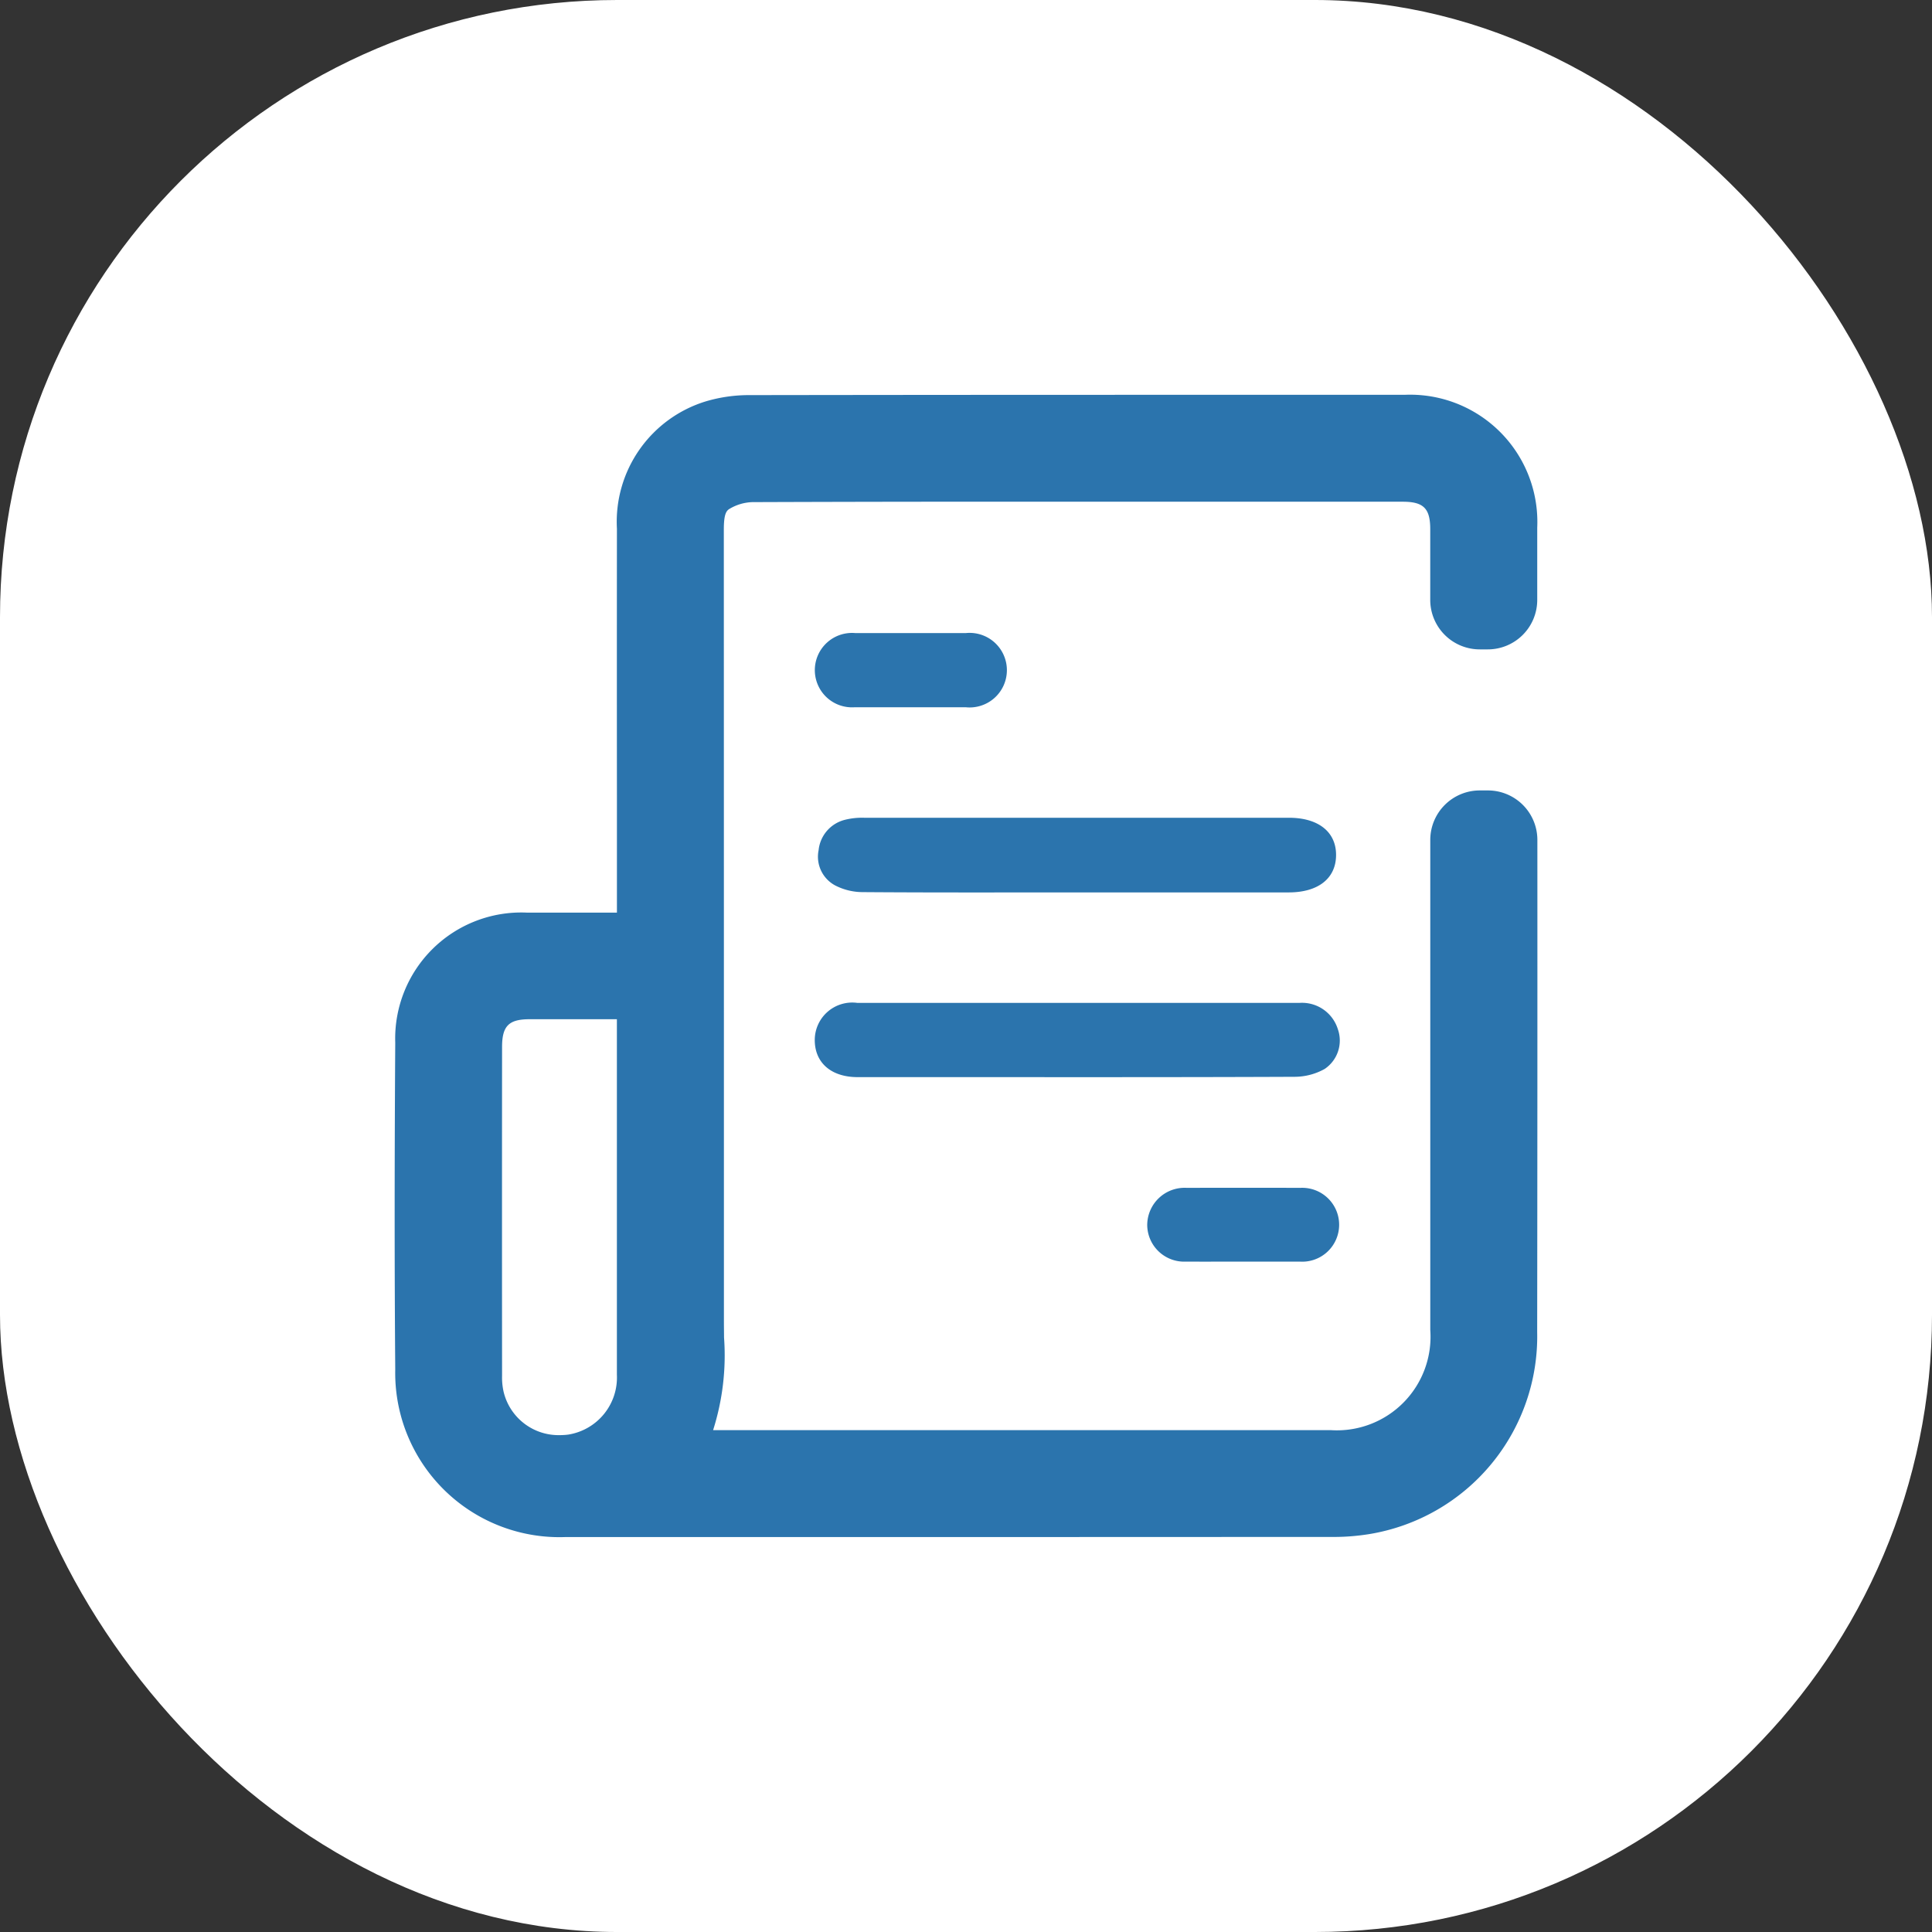 <svg xmlns="http://www.w3.org/2000/svg" viewBox="0 0 100 100"><rect x="0" y="0" width="100" height="100" fill="#333333" stroke="none"/><defs><style>.cls-1{fill:#fff;}.cls-2{fill:#2b74ad;}</style></defs><title>Asset 3</title><g id="Layer_2" data-name="Layer 2"><g id="Layer_1-2" data-name="Layer 1"><rect class="cls-1" width="100" height="100" rx="31.944"/><path class="cls-2" d="M77.014,40.913H76.59a2.562,2.562,0,0,0-2.559,2.559q0,12.682,0,25.364a4.845,4.845,0,0,1-5.144,5.188q-6.493,0-12.986,0l-18.991,0a12.775,12.775,0,0,0,.566-4.8c0-.269-.006-.538-.006-.807q0-20.5-.005-41c0-.748.108-.964.282-1.071a2.454,2.454,0,0,1,1.189-.356q7.405-.027,14.812-.021H72.605c1.078,0,1.424.346,1.424,1.422v3.662a2.562,2.562,0,0,0,2.559,2.559h.42a2.559,2.559,0,0,0,2.559-2.56l0-3.741a6.586,6.586,0,0,0-6.875-6.875q-7,0-14,0-9.936,0-19.868.015a7.85,7.85,0,0,0-2.3.326,6.519,6.519,0,0,0-4.592,6.591q-.006,6.935,0,13.869v6l-2.85,0-1.808,0a6.525,6.525,0,0,0-6.816,6.732c-.041,6.318-.04,11.852,0,16.918a8.5,8.5,0,0,0,8.794,8.671H42.374q13.245,0,26.487-.007A11.549,11.549,0,0,0,70.9,79.4a10.371,10.371,0,0,0,8.664-10.449q.016-12.739.01-25.481A2.561,2.561,0,0,0,77.014,40.913Zm-50.953,31.1a3.374,3.374,0,0,1-.074-.8q-.007-8.5,0-17.02c0-1.086.345-1.436,1.414-1.438l1.763,0H31.93v18.4a2.99,2.99,0,0,1-2.521,3.1,3.424,3.424,0,0,1-.427.027A2.924,2.924,0,0,1,26.061,72.014Z"/><path class="cls-2" d="M69.244,53.262a1.942,1.942,0,0,0-1.98-1.353q-5.74,0-11.478,0-5.707,0-11.414,0a1.94,1.94,0,0,0-2.2,1.9c-.011,1.19.839,1.94,2.214,1.943q1.988,0,3.974,0c6.222,0,12.445.01,18.666-.017a3.208,3.208,0,0,0,1.538-.406A1.771,1.771,0,0,0,69.244,53.262Z"/><path class="cls-2" d="M43.733,42.433A1.807,1.807,0,0,0,42.372,44a1.687,1.687,0,0,0,.847,1.825,3.118,3.118,0,0,0,1.432.351c3.717.028,7.435.015,11.153.015h10.9c1.526,0,2.444-.723,2.451-1.928s-.92-1.936-2.438-1.936q-11,0-21.989,0A3.631,3.631,0,0,0,43.733,42.433Z"/><path class="cls-2" d="M50,32.767H44.262a1.926,1.926,0,1,0-.018,3.84c.967,0,1.934,0,2.9,0v0H48.53c.484,0,.967,0,1.451,0A1.93,1.93,0,1,0,50,32.767Z"/><path class="cls-2" d="M67.282,61.483q-2.931-.007-5.862,0a1.936,1.936,0,0,0-2.04,1.934A1.913,1.913,0,0,0,61.4,65.3c.988.007,1.975,0,2.963,0h1.45c.482,0,.966,0,1.45,0a1.912,1.912,0,1,0,.016-3.815Z"/></g></g></svg>